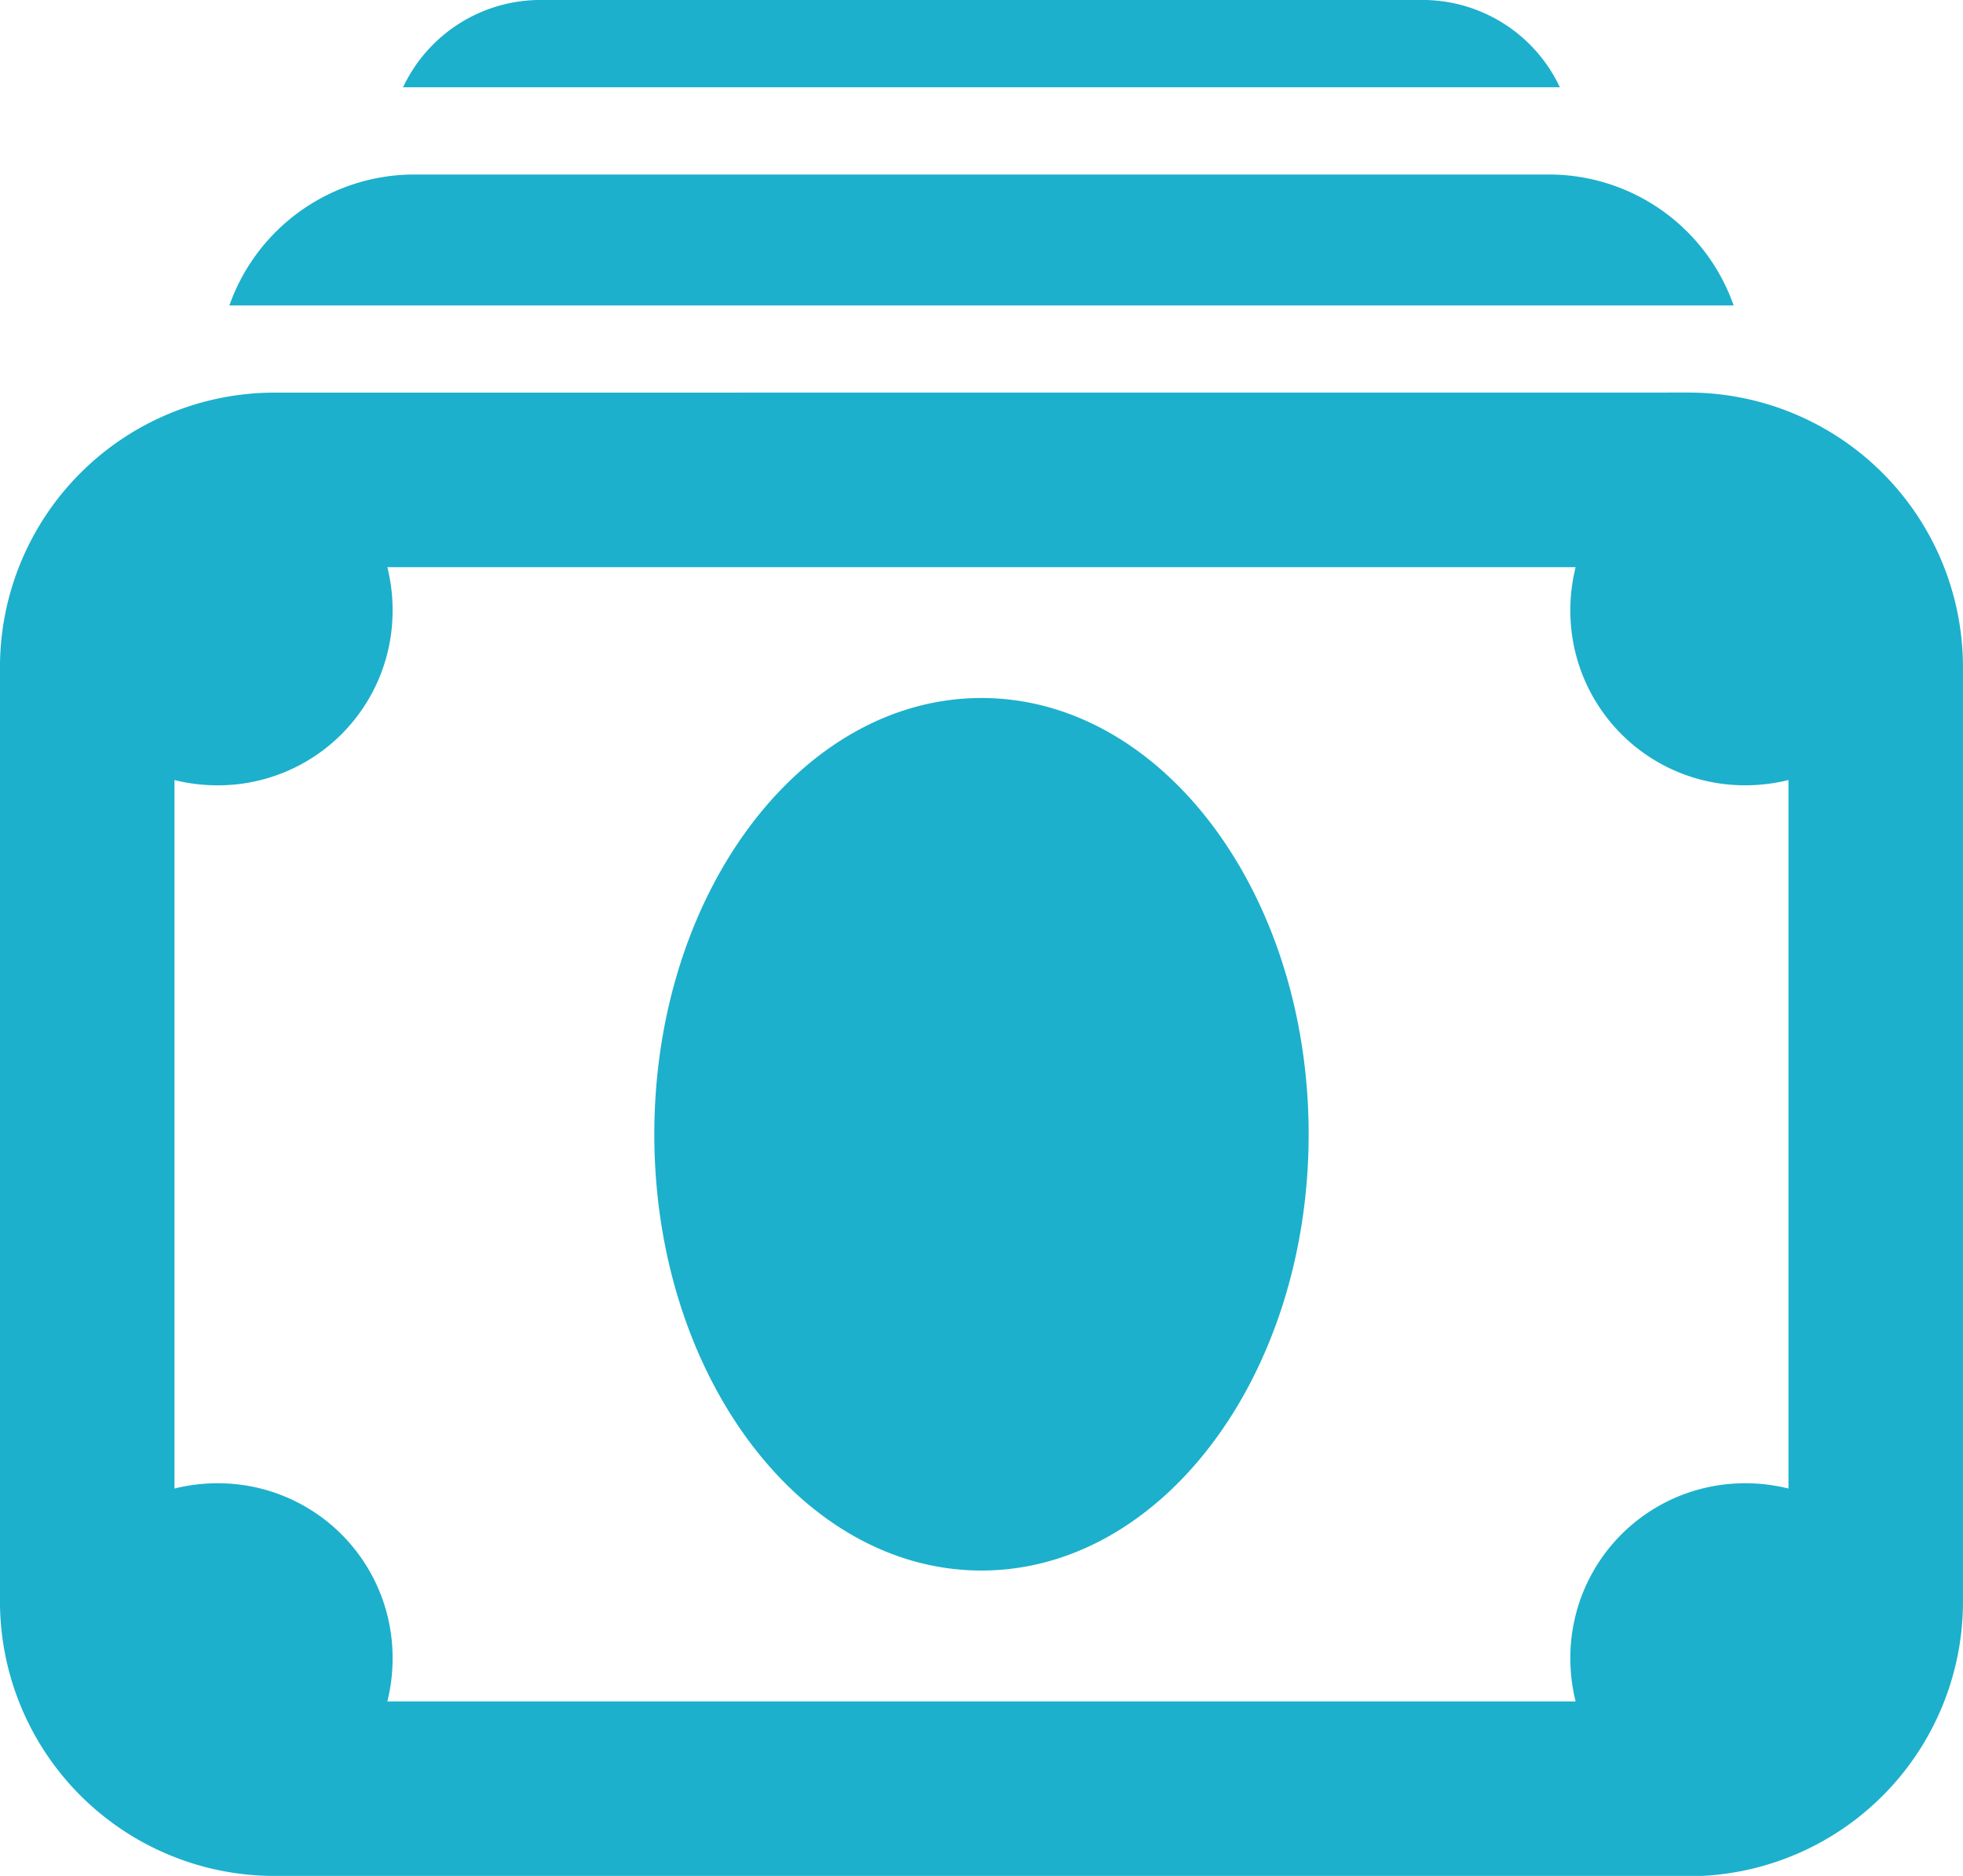 <svg xmlns="http://www.w3.org/2000/svg" width="74.515" height="71.203" viewBox="0 0 74.515 71.203">
  <path id="Path_303" data-name="Path 303" d="M-160.856,2068a5.769,5.769,0,0,0-5.347,3.312h43.912a5.765,5.765,0,0,0-5.347-3.312Zm-4.916,6.624a7.446,7.446,0,0,0-7.023,4.968h57.1a7.429,7.429,0,0,0-7.021-4.968Zm9.107,36.429c0,9.14,5.562,16.559,12.419,16.559s12.419-7.418,12.419-16.559-5.565-16.559-12.419-16.559S-156.665,2101.914-156.665,2111.053Zm-14.423-28.15a10.424,10.424,0,0,0-10.416,10.416v35.469a10.424,10.424,0,0,0,10.416,10.416h54.164a10.42,10.42,0,0,0,9.935-10.416v-35.469A10.425,10.425,0,0,0-117.4,2082.9Zm4.287,6.624h45.108a6.77,6.77,0,0,0-.2,1.656,6.622,6.622,0,0,0,6.624,6.624,6.775,6.775,0,0,0,1.656-.2V2124.5a6.775,6.775,0,0,0-1.656-.2,6.622,6.622,0,0,0-6.624,6.624,6.768,6.768,0,0,0,.2,1.656H-166.8a6.689,6.689,0,0,0,.2-1.656,6.622,6.622,0,0,0-6.624-6.624,6.756,6.756,0,0,0-1.656.2v-26.892a6.756,6.756,0,0,0,1.656.2,6.622,6.622,0,0,0,6.624-6.624A6.691,6.691,0,0,0-166.8,2089.527Z" transform="translate(181.503 -2068)" fill="#1cb0cc" fill-rule="evenodd"/>
</svg>
